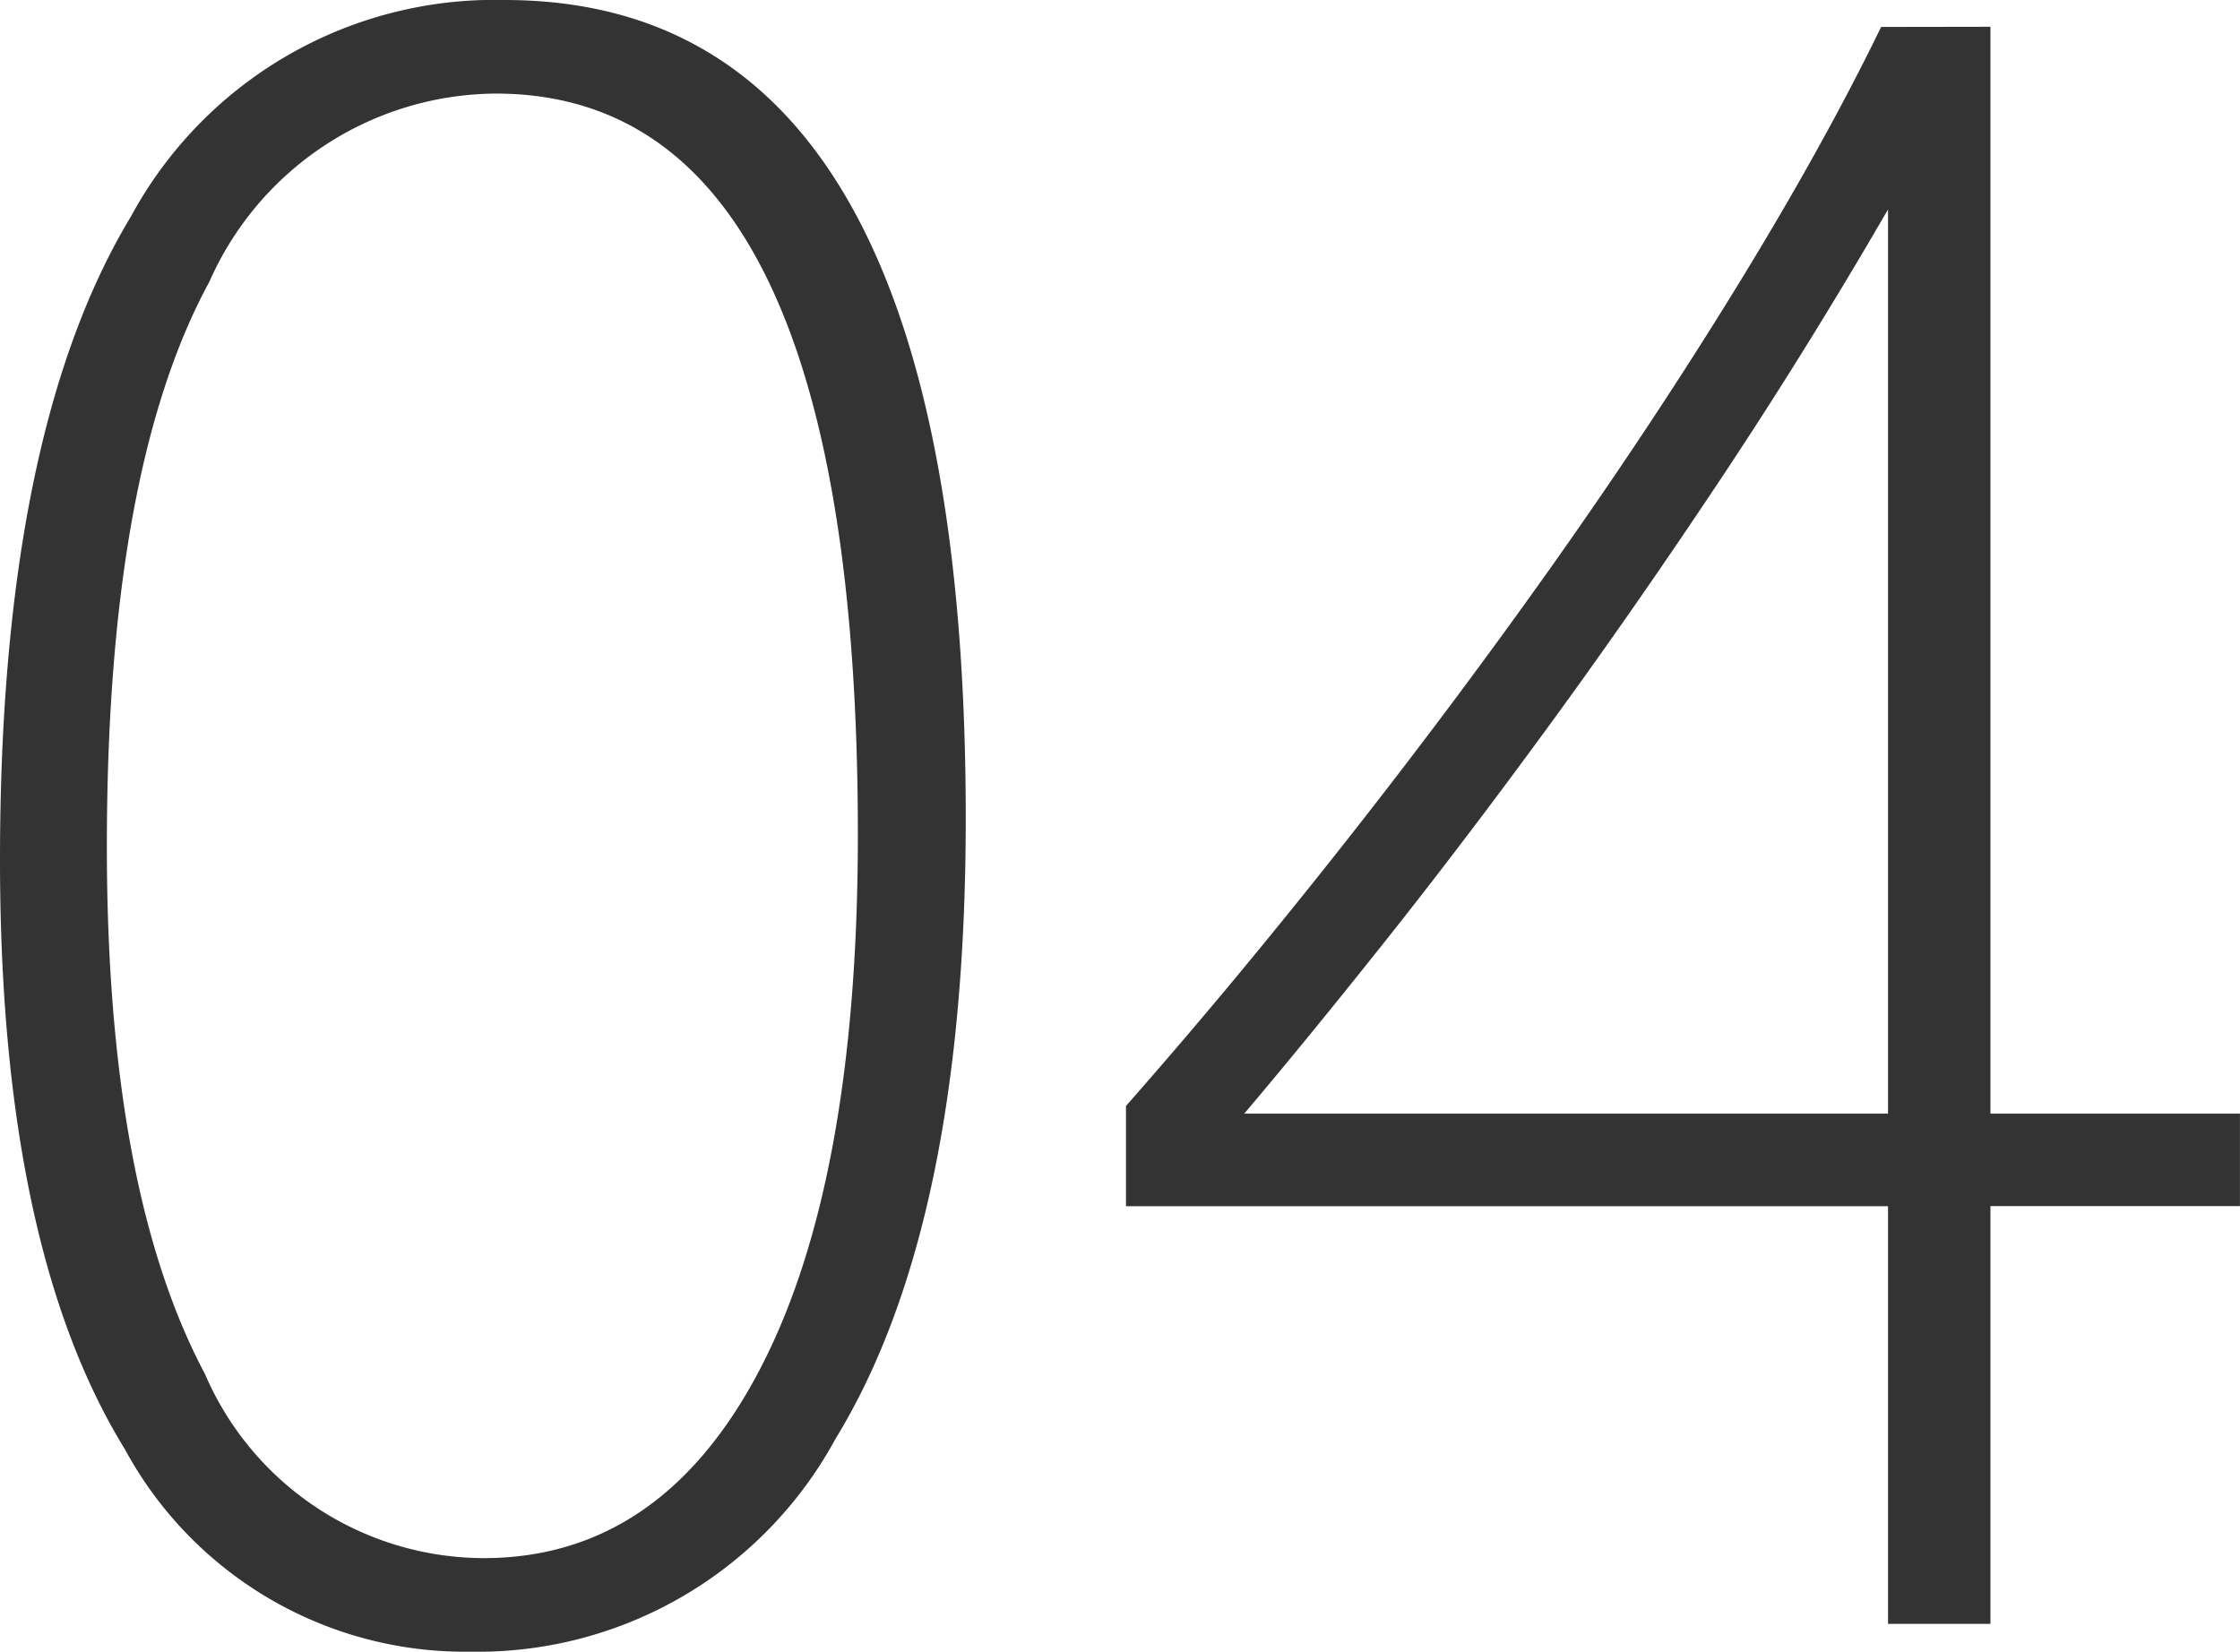 <svg xmlns="http://www.w3.org/2000/svg" width="37.313" height="27.517" viewBox="0 0 37.313 27.517"><path d="M9.574.464A6.441,6.441,0,0,1,3.822-2.913Q1.744-6.29,1.744-12.729q0-7.106,2.18-10.715a6.887,6.887,0,0,1,6.225-3.609q7.682,0,7.682,13.638,0,6.791-2.171,10.335A6.784,6.784,0,0,1,9.574.464ZM10-25.494a5.251,5.251,0,0,0-4.769,3.136q-1.707,3.136-1.707,9.407,0,5.715,1.633,8.786A5.068,5.068,0,0,0,9.8-1.095q2.95,0,4.592-3.126t1.642-8.934Q16.031-25.494,10-25.494Zm24.9-1.113V-8.5h4.156v1.54H34.9V0H33.194V-6.958H20.5v-1.67q1.781-2.022,3.618-4.351t3.516-4.7q1.679-2.375,3.089-4.676t2.356-4.249ZM22.47-8.5H33.194V-23.564q-1.354,2.338-2.811,4.527t-2.876,4.128q-1.419,1.939-2.718,3.572T22.47-8.5Z" transform="translate(-1.744 27.053)" fill="#333"/></svg>